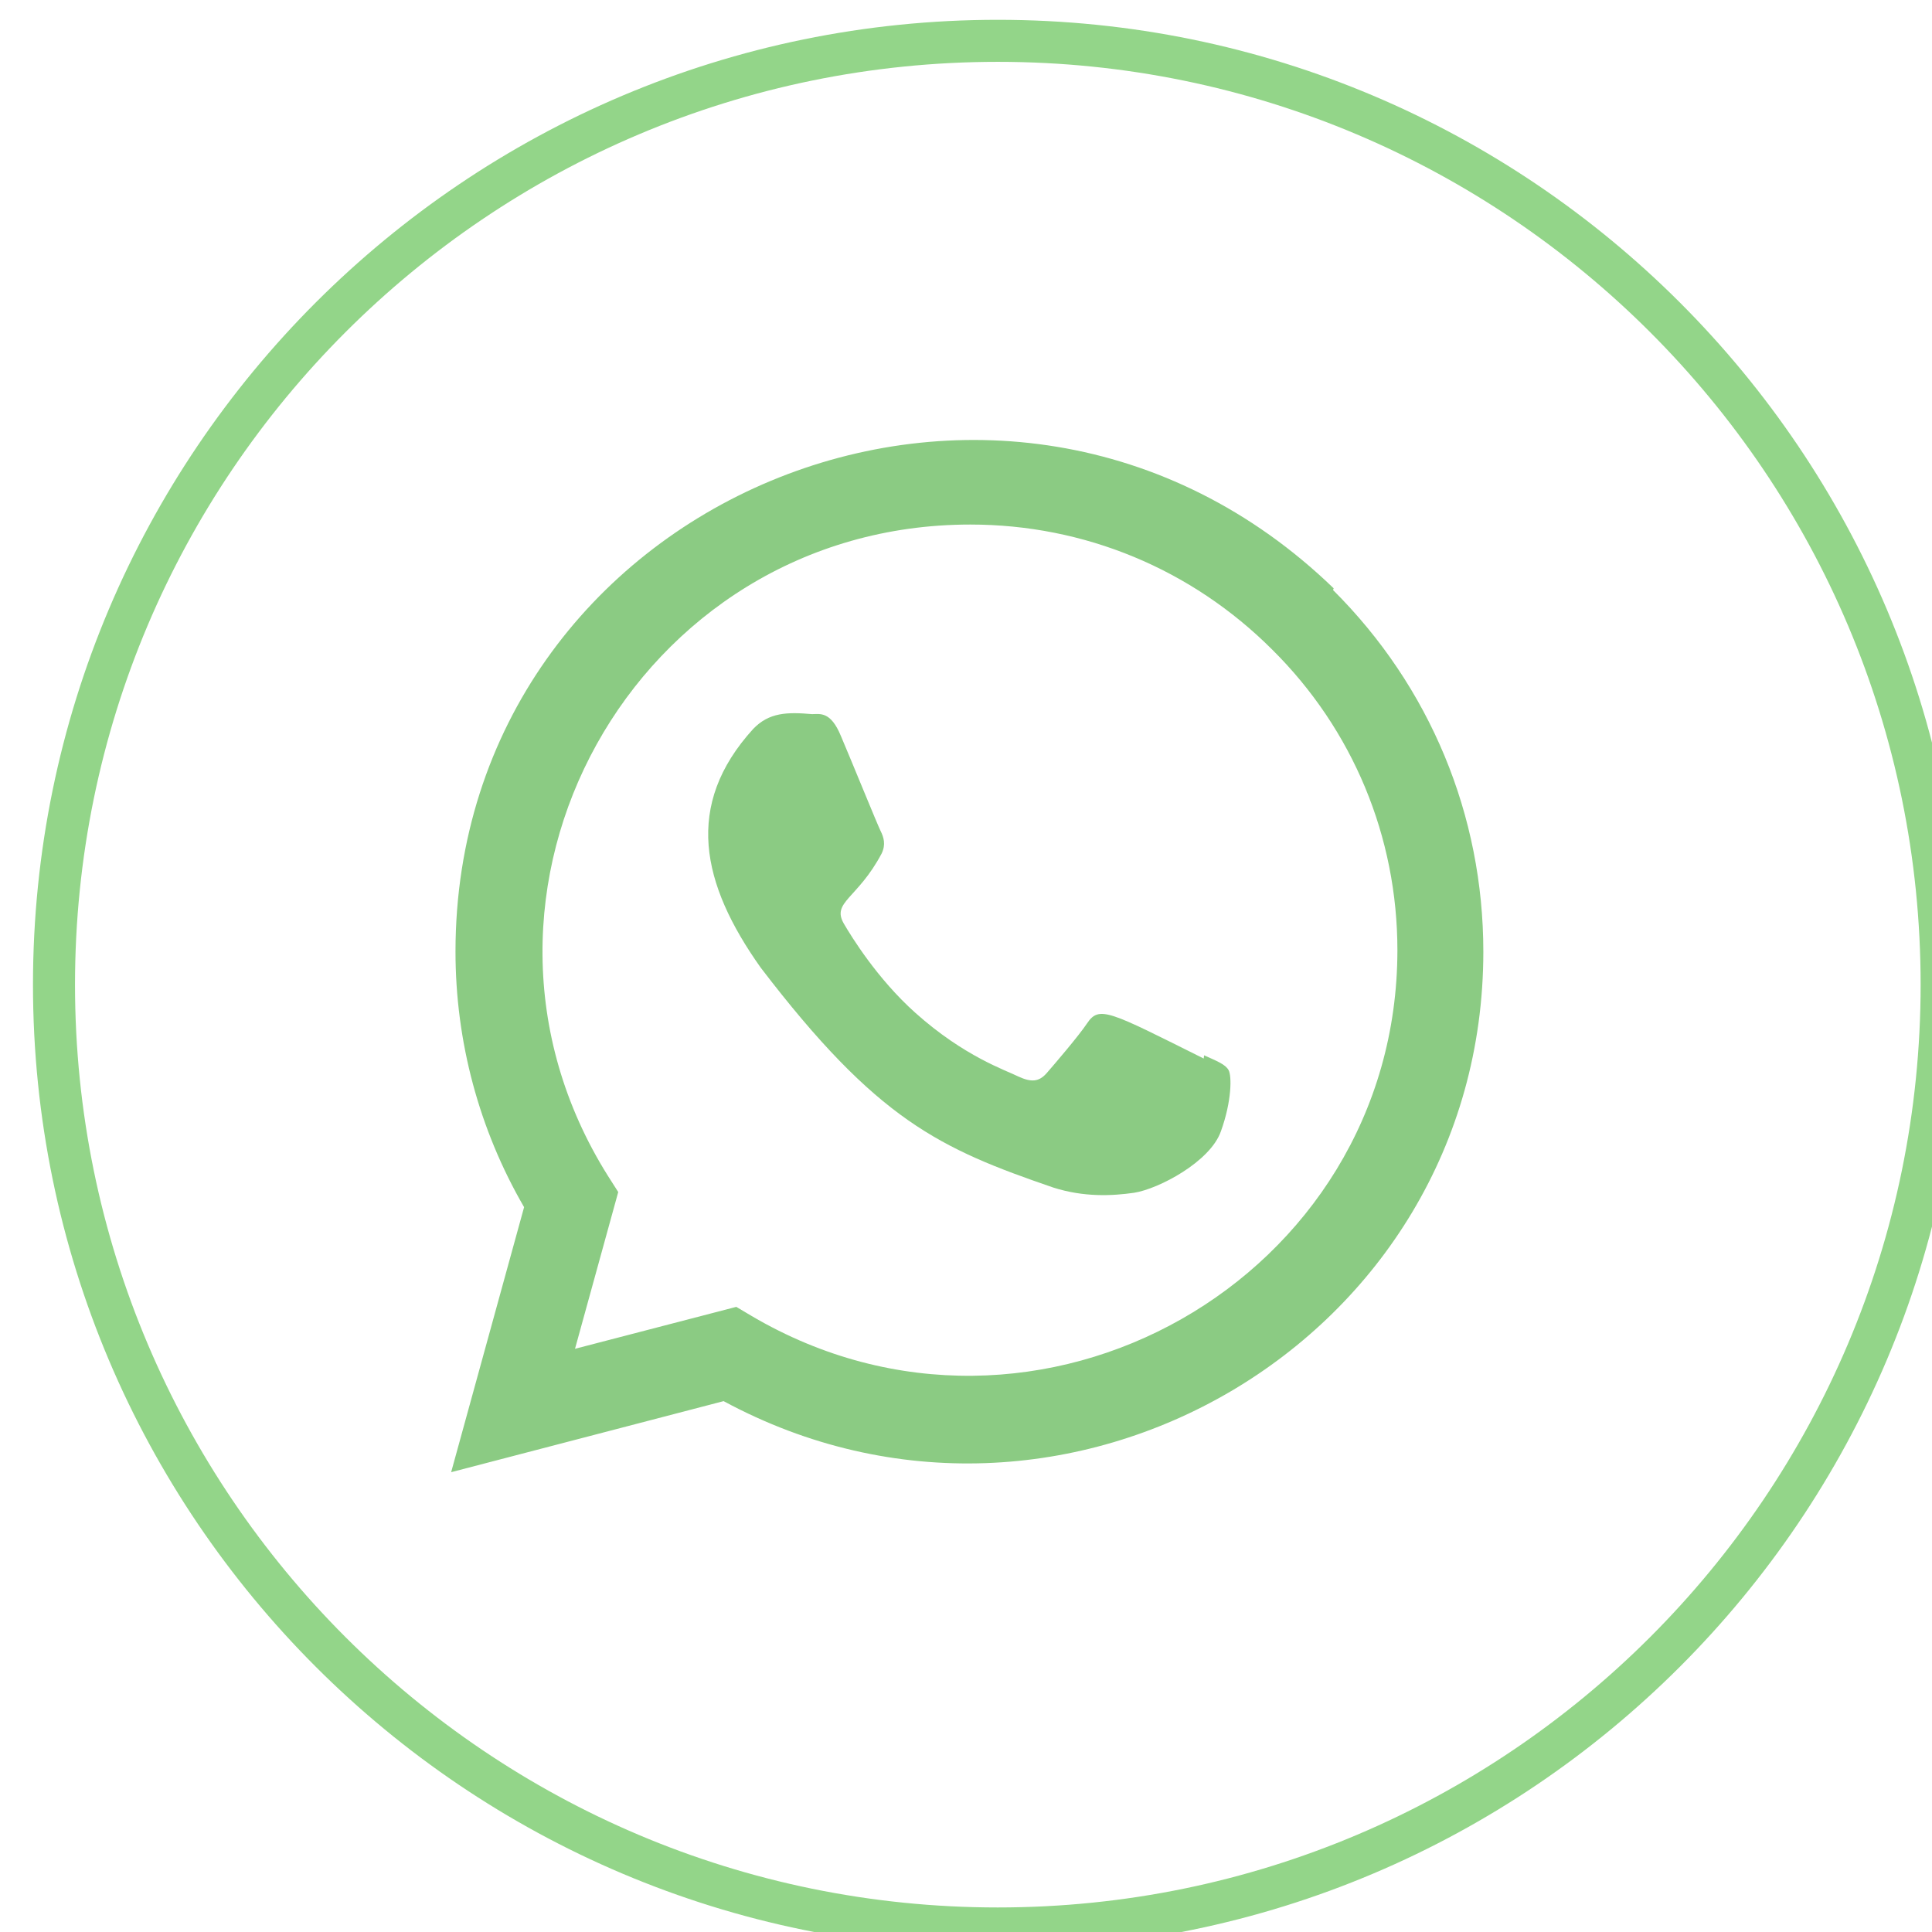 <?xml version="1.0" encoding="UTF-8" standalone="no"?>
<!DOCTYPE svg PUBLIC "-//W3C//DTD SVG 1.1//EN" "http://www.w3.org/Graphics/SVG/1.1/DTD/svg11.dtd">
<svg width="100%" height="100%" viewBox="0 0 23 23" version="1.1" xmlns="http://www.w3.org/2000/svg" xmlns:xlink="http://www.w3.org/1999/xlink" xml:space="preserve" xmlns:serif="http://www.serif.com/" style="fill-rule:evenodd;clip-rule:evenodd;stroke-linejoin:round;stroke-miterlimit:2;">
    <g transform="matrix(1,0,0,1,-1002.09,-7389.57)">
        <g transform="matrix(1.6,0,0,1.6,0,1651.4)">
            <g transform="matrix(0.265,0,0,0.265,197.938,3330.14)">
                <path d="M1644.5,967.41C1659.45,967.41 1671.59,979.549 1671.59,994.5C1671.59,1009.45 1659.45,1021.59 1644.5,1021.59C1629.55,1021.59 1617.41,1009.45 1617.41,994.5C1617.41,979.549 1629.55,967.41 1644.5,967.41ZM1644.5,968.59C1630.2,968.59 1618.59,980.2 1618.59,994.5C1618.59,1008.8 1630.2,1020.41 1644.5,1020.41C1658.8,1020.41 1670.41,1008.8 1670.41,994.5C1670.41,980.2 1658.8,968.59 1644.5,968.59Z" style="fill:rgb(147,213,137);"/>
            </g>
            <g transform="matrix(0.015,0,0,0.015,629.663,3589.63)">
                <path d="M373.483,305.216L373.291,306.816C326.379,283.435 321.472,280.32 315.413,289.408C311.211,295.701 298.965,309.973 295.275,314.197C291.541,318.357 287.829,318.677 281.493,315.797C275.093,312.597 254.549,305.877 230.229,284.117C211.285,267.157 198.571,246.357 194.816,239.957C188.565,229.163 201.643,227.627 213.547,205.099C215.68,200.619 214.592,197.099 213.013,193.92C211.413,190.72 198.677,159.36 193.344,146.859C188.224,134.4 182.955,135.979 179.008,135.979C166.72,134.912 157.739,135.083 149.824,143.317C115.392,181.163 124.075,220.203 153.536,261.717C211.435,337.493 242.283,351.445 298.688,370.816C313.92,375.659 327.808,374.976 338.795,373.397C351.04,371.456 376.491,358.016 381.803,342.976C387.243,327.936 387.243,315.456 385.643,312.576C384.064,309.696 379.883,308.096 373.483,305.216Z" style="fill:rgb(139,203,131);fill-rule:nonzero;"/>
            </g>
            <g transform="matrix(0.015,0,0,0.015,629.663,3589.63)">
                <path d="M437.76,73.579C273.728,-84.992 2.261,30.016 2.155,253.717C2.155,298.432 13.867,342.037 36.181,380.544L-0,512L135.147,476.757C303.787,567.851 511.915,446.891 512,253.845C512,186.091 485.547,122.325 437.44,74.411L437.76,73.579ZM469.376,253.141C469.248,415.979 290.496,517.675 149.12,434.56L141.44,429.995L61.44,450.795L82.88,373.035L77.781,365.035C-10.197,224.981 90.88,41.941 257.536,41.941C314.155,41.941 367.296,64.021 407.317,104.021C447.317,143.68 469.376,196.821 469.376,253.141Z" style="fill:rgb(139,203,131);fill-rule:nonzero;"/>
            </g>
        </g>
    </g>
</svg>
